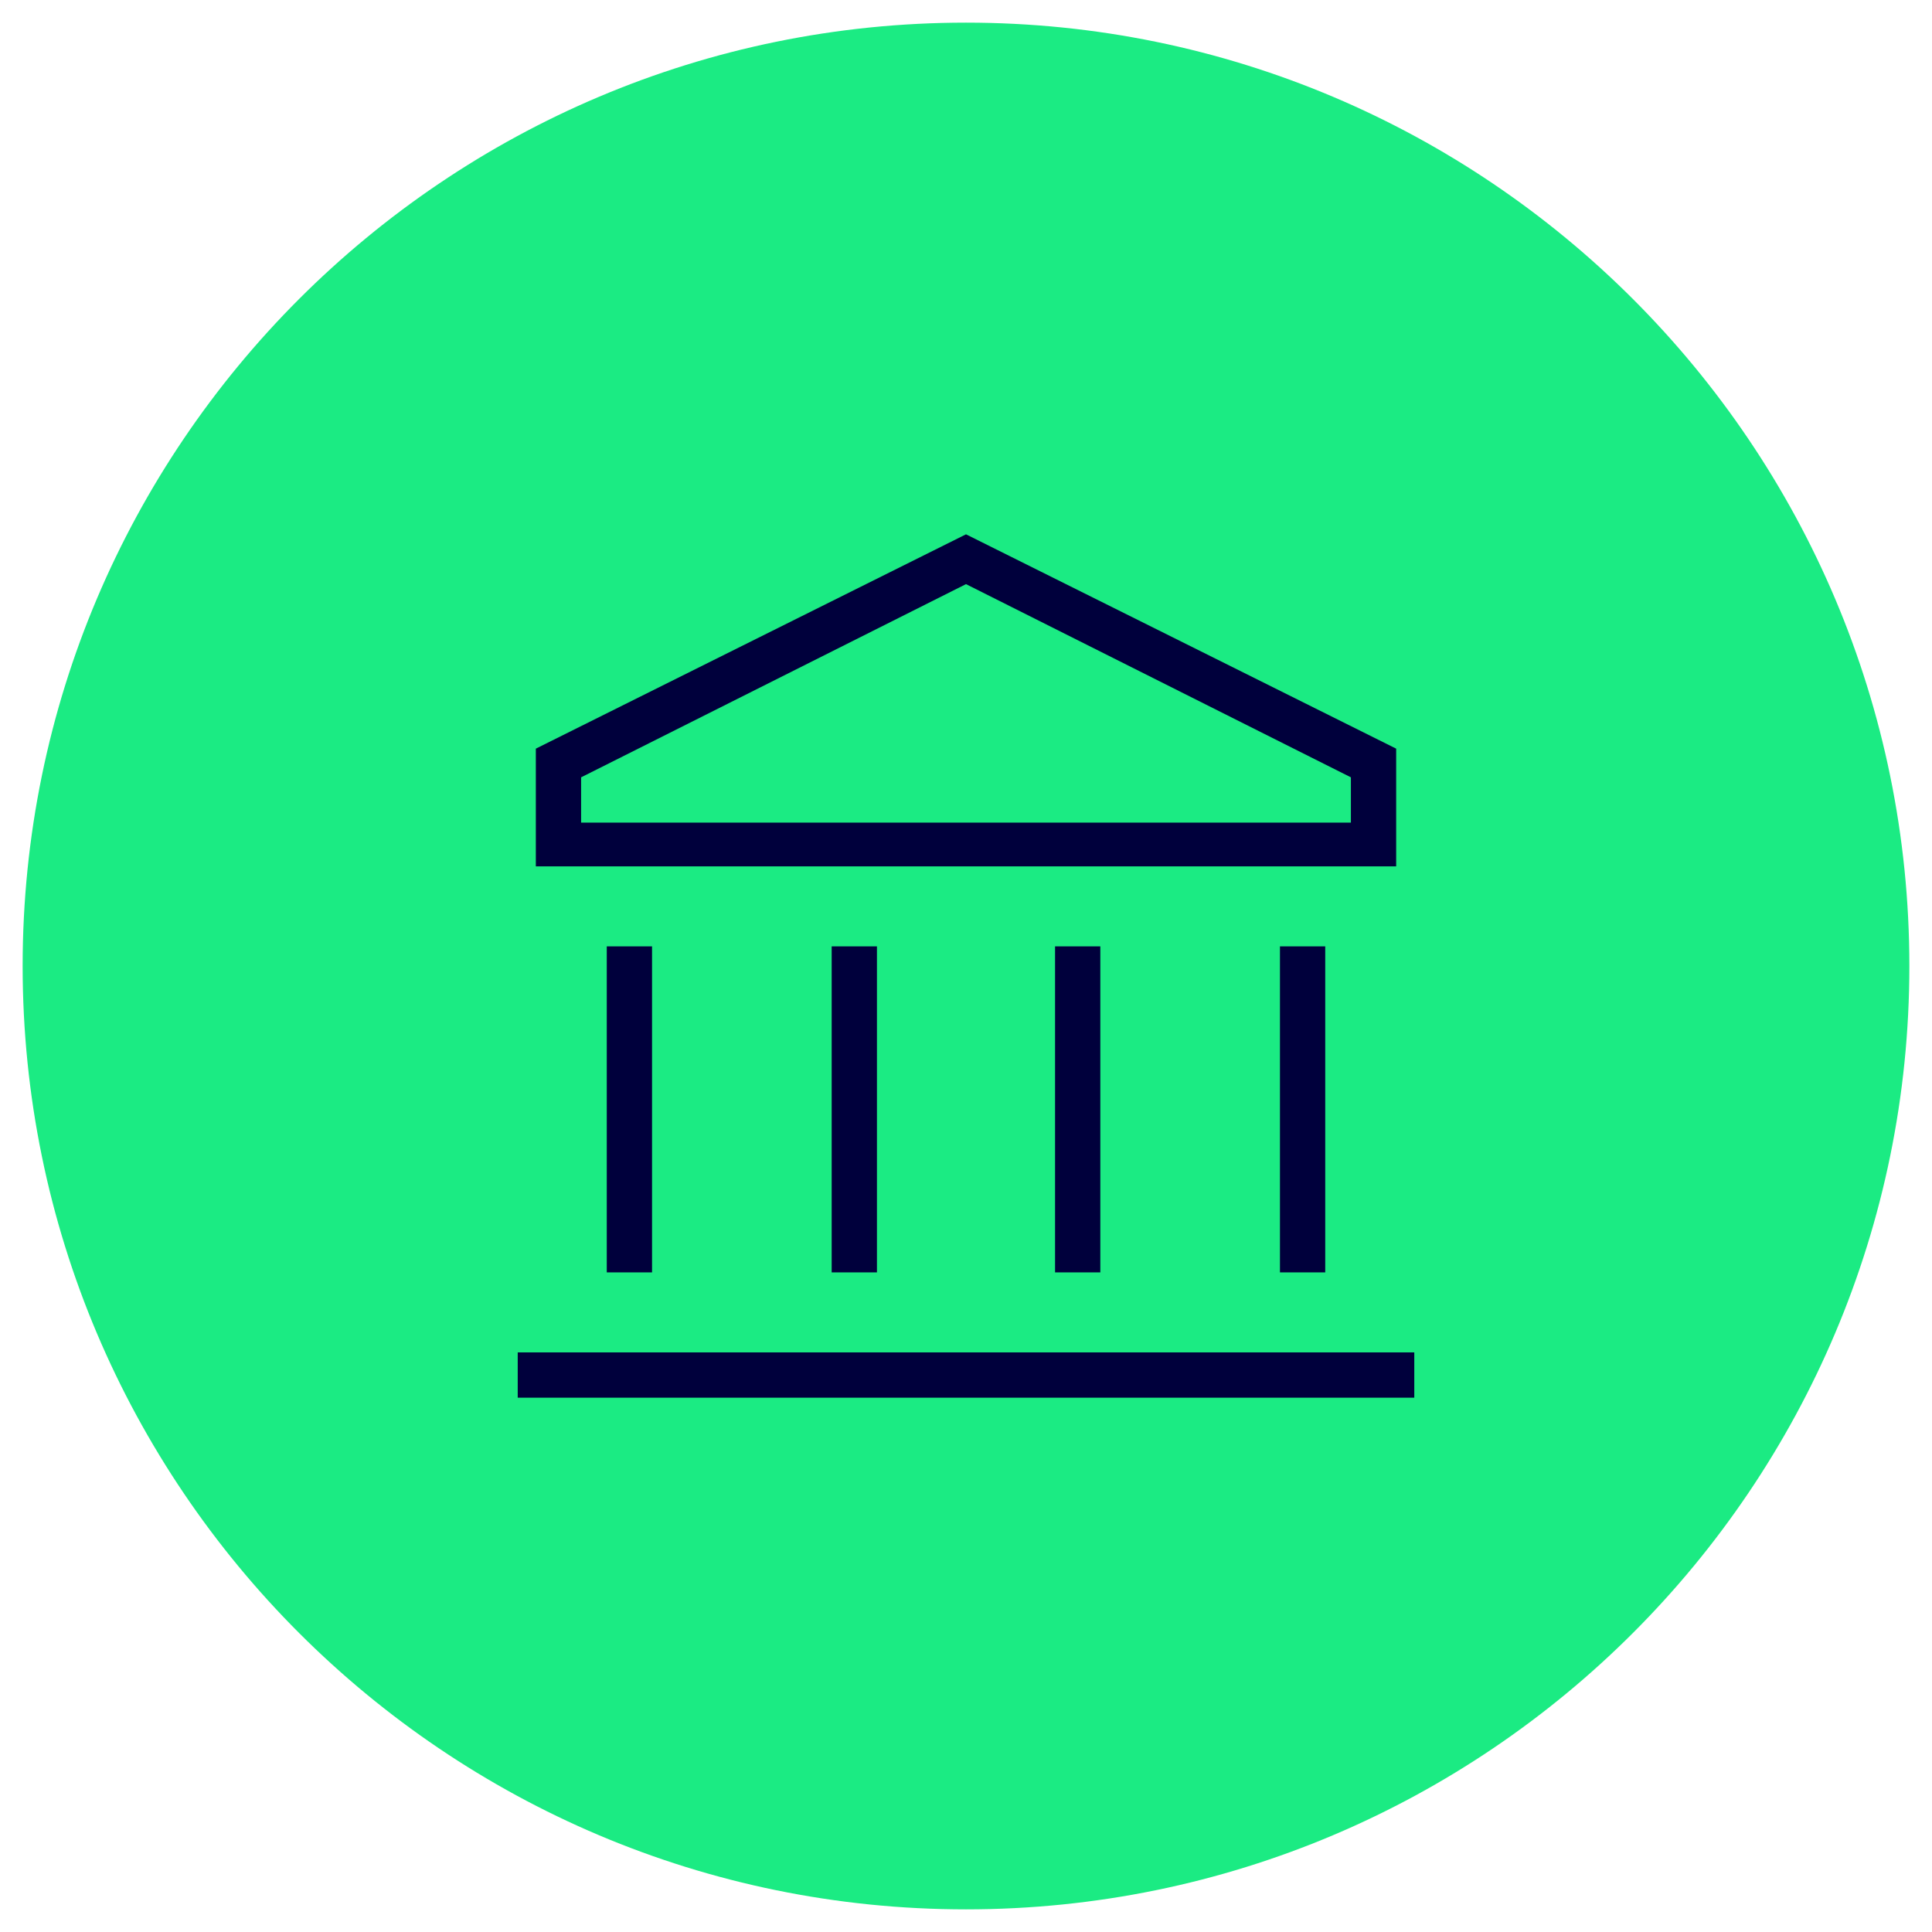 <?xml version="1.0" encoding="UTF-8"?>
<svg xmlns="http://www.w3.org/2000/svg" id="Ebene_1" version="1.1" viewBox="0 0 128 128">
  <defs>
    <style>
      .st0 {
        fill: #1beb83;
      }

      .st1 {
        fill: #00003c;
        fill-rule: evenodd;
      }
    </style>
  </defs>
  <path class="st0" d="M64,1.5h0c34.5,0,62.5,28,62.5,62.5h0c0,34.5-28,62.5-62.5,62.5h0C29.5,126.5,1.5,98.5,1.5,64h0C1.5,29.5,29.5,1.5,64,1.5Z"></path>
  <path class="st1" d="M64,35.4l28.5,14.2v7.8h-57v-7.8l28.5-14.2ZM38.5,51.5v3h51v-3l-25.5-12.8-25.5,12.8ZM40.2,84.3v-21.6h3v21.6h-3ZM55.1,84.3v-21.6h3v21.6h-3ZM69.9,84.3v-21.6h3v21.6h-3ZM84.8,84.3v-21.6h3v21.6h-3ZM93.7,89.6v3h-59.4v-3h59.4Z"></path>
</svg>
